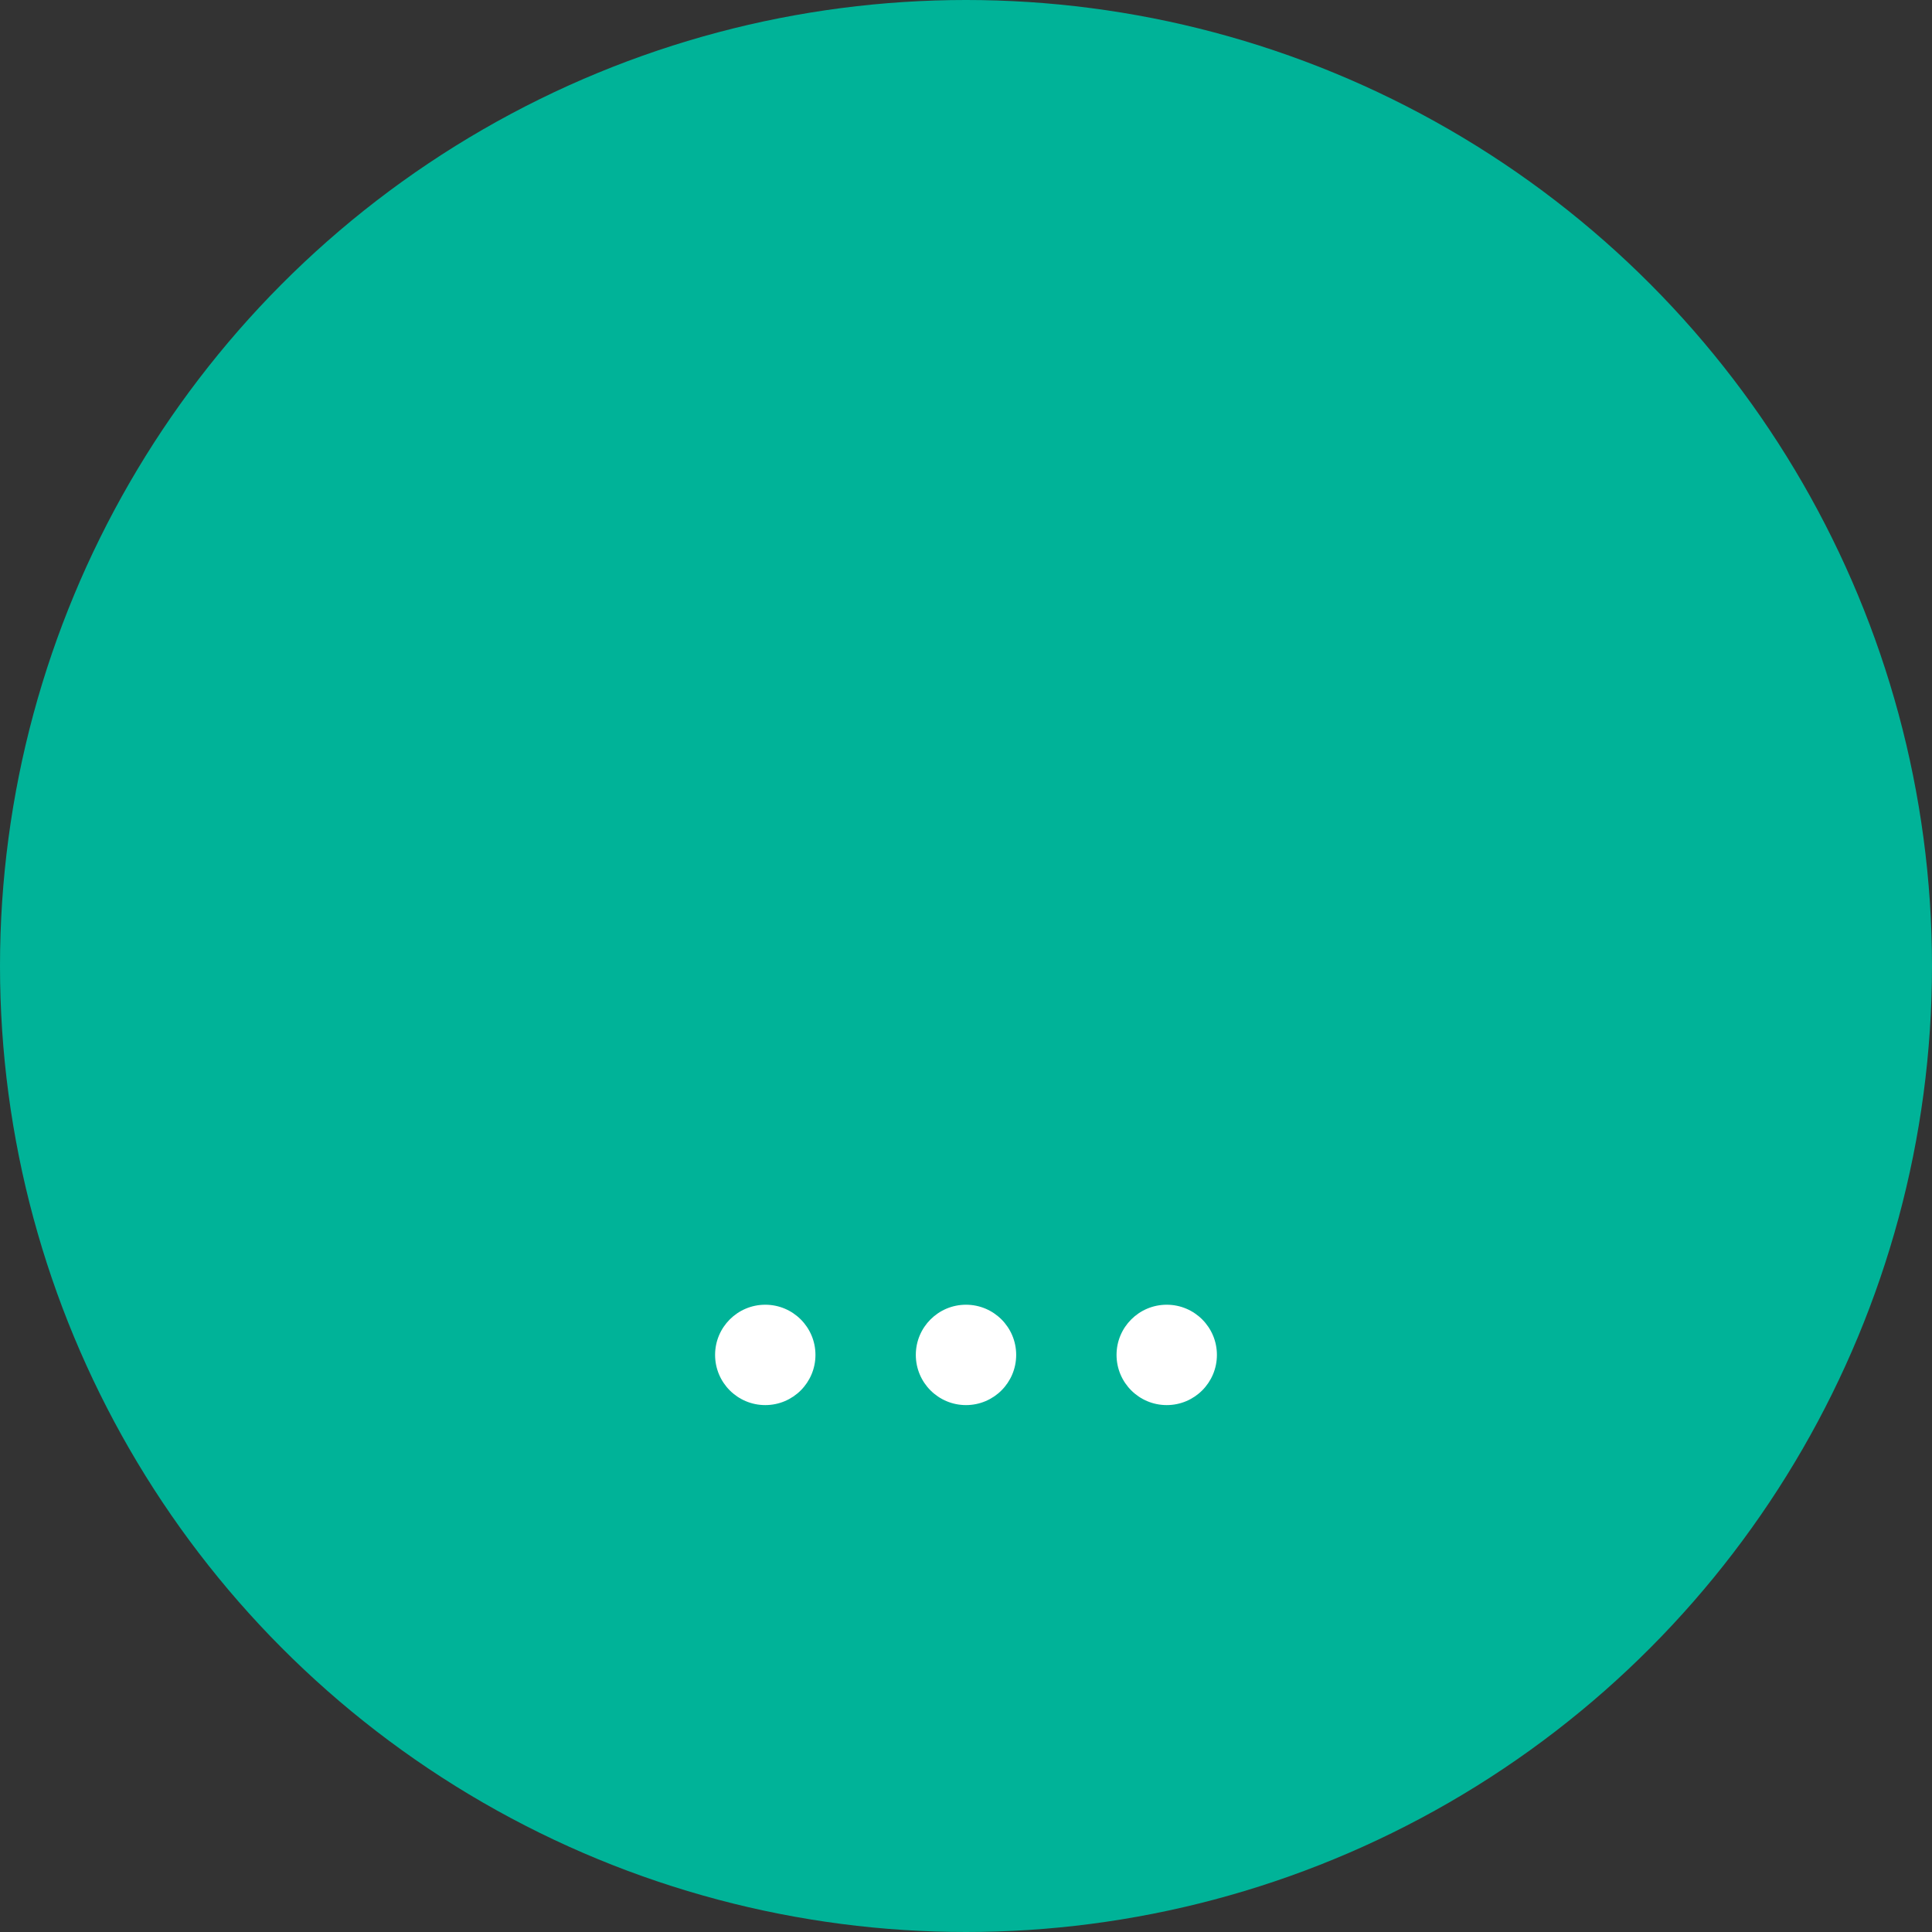 <svg xmlns="http://www.w3.org/2000/svg" id="Group_5245" data-name="Group 5245" width="154" height="154" viewBox="0 0 154 154"><rect x="0" y="0" width="154" height="154" fill="#333333" stroke="none"/><circle id="Ellipse_193" data-name="Ellipse 193" cx="77" cy="77" r="77" fill="#00b398"></circle><g id="Group_5244" data-name="Group 5244"><circle id="Ellipse_194" data-name="Ellipse 194" cx="4" cy="4" r="4" transform="translate(57 104)" fill="#fff"></circle><circle id="Ellipse_195" data-name="Ellipse 195" cx="4" cy="4" r="4" transform="translate(73 104)" fill="#fff"></circle><circle id="Ellipse_196" data-name="Ellipse 196" cx="4" cy="4" r="4" transform="translate(89 104)" fill="#fff"></circle></g></svg>
